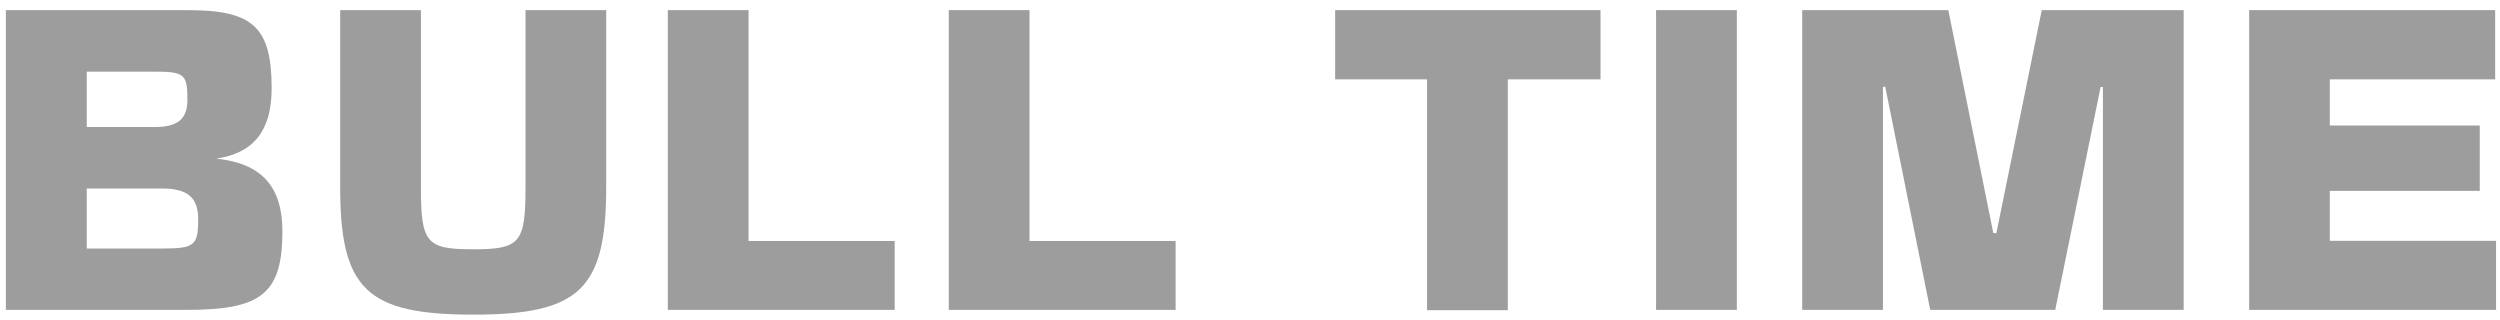 <svg width="219" height="28" viewBox="0 0 219 28" fill="none" xmlns="http://www.w3.org/2000/svg">
<path d="M16.384 0.887C22.079 0.887 23.797 2.269 23.797 7.732C23.797 11.502 22.178 13.422 18.945 13.895C22.854 14.299 24.739 16.284 24.739 20.26C24.746 25.776 22.826 27.145 16.384 27.145H0.514V0.887H16.384ZM13.555 11.126C15.578 11.126 16.418 10.42 16.418 8.737C16.418 6.512 16.151 6.276 13.555 6.276H7.599V11.126H13.555ZM14.231 21.769C17.059 21.769 17.361 21.498 17.361 19.174C17.361 17.323 16.428 16.514 14.231 16.514H7.599V21.769H14.231Z" fill="#9D9D9D"/>
<path d="M41.453 27.562C32.117 27.562 29.799 25.337 29.799 16.381V0.887H36.872V16.381C36.872 21.296 37.345 21.837 41.453 21.837C45.56 21.837 46.036 21.296 46.036 16.381V0.887H53.103V16.381C53.103 25.337 50.785 27.562 41.453 27.562Z" fill="#9D9D9D"/>
<path d="M65.573 0.887V21.109H78.375V27.145H58.5V0.887H65.573Z" fill="#9D9D9D"/>
<path d="M90.185 0.887V21.109H102.984V27.145H83.111V0.887H90.185Z" fill="#9D9D9D"/>
<path d="M125.009 6.951H116.959V0.887H140.204V6.951H132.086V27.173H125.009V6.951Z" fill="#9D9D9D"/>
<path d="M145.072 0.887H152.146V27.145H145.072V0.887Z" fill="#9D9D9D"/>
<path d="M157.873 27.145V0.887H170.672L174.615 20.422H174.882L178.859 0.887H191.288V27.145H184.215V7.623H184.013L180.039 27.145H169.088L165.149 7.61H164.946V27.145H157.873Z" fill="#9D9D9D"/>
<path d="M218.577 0.887V6.951H204.091V10.995H217.226V16.72H204.091V21.097H218.655V27.145H197.027V0.887H218.577Z" fill="#9D9D9D"/>
</svg>
